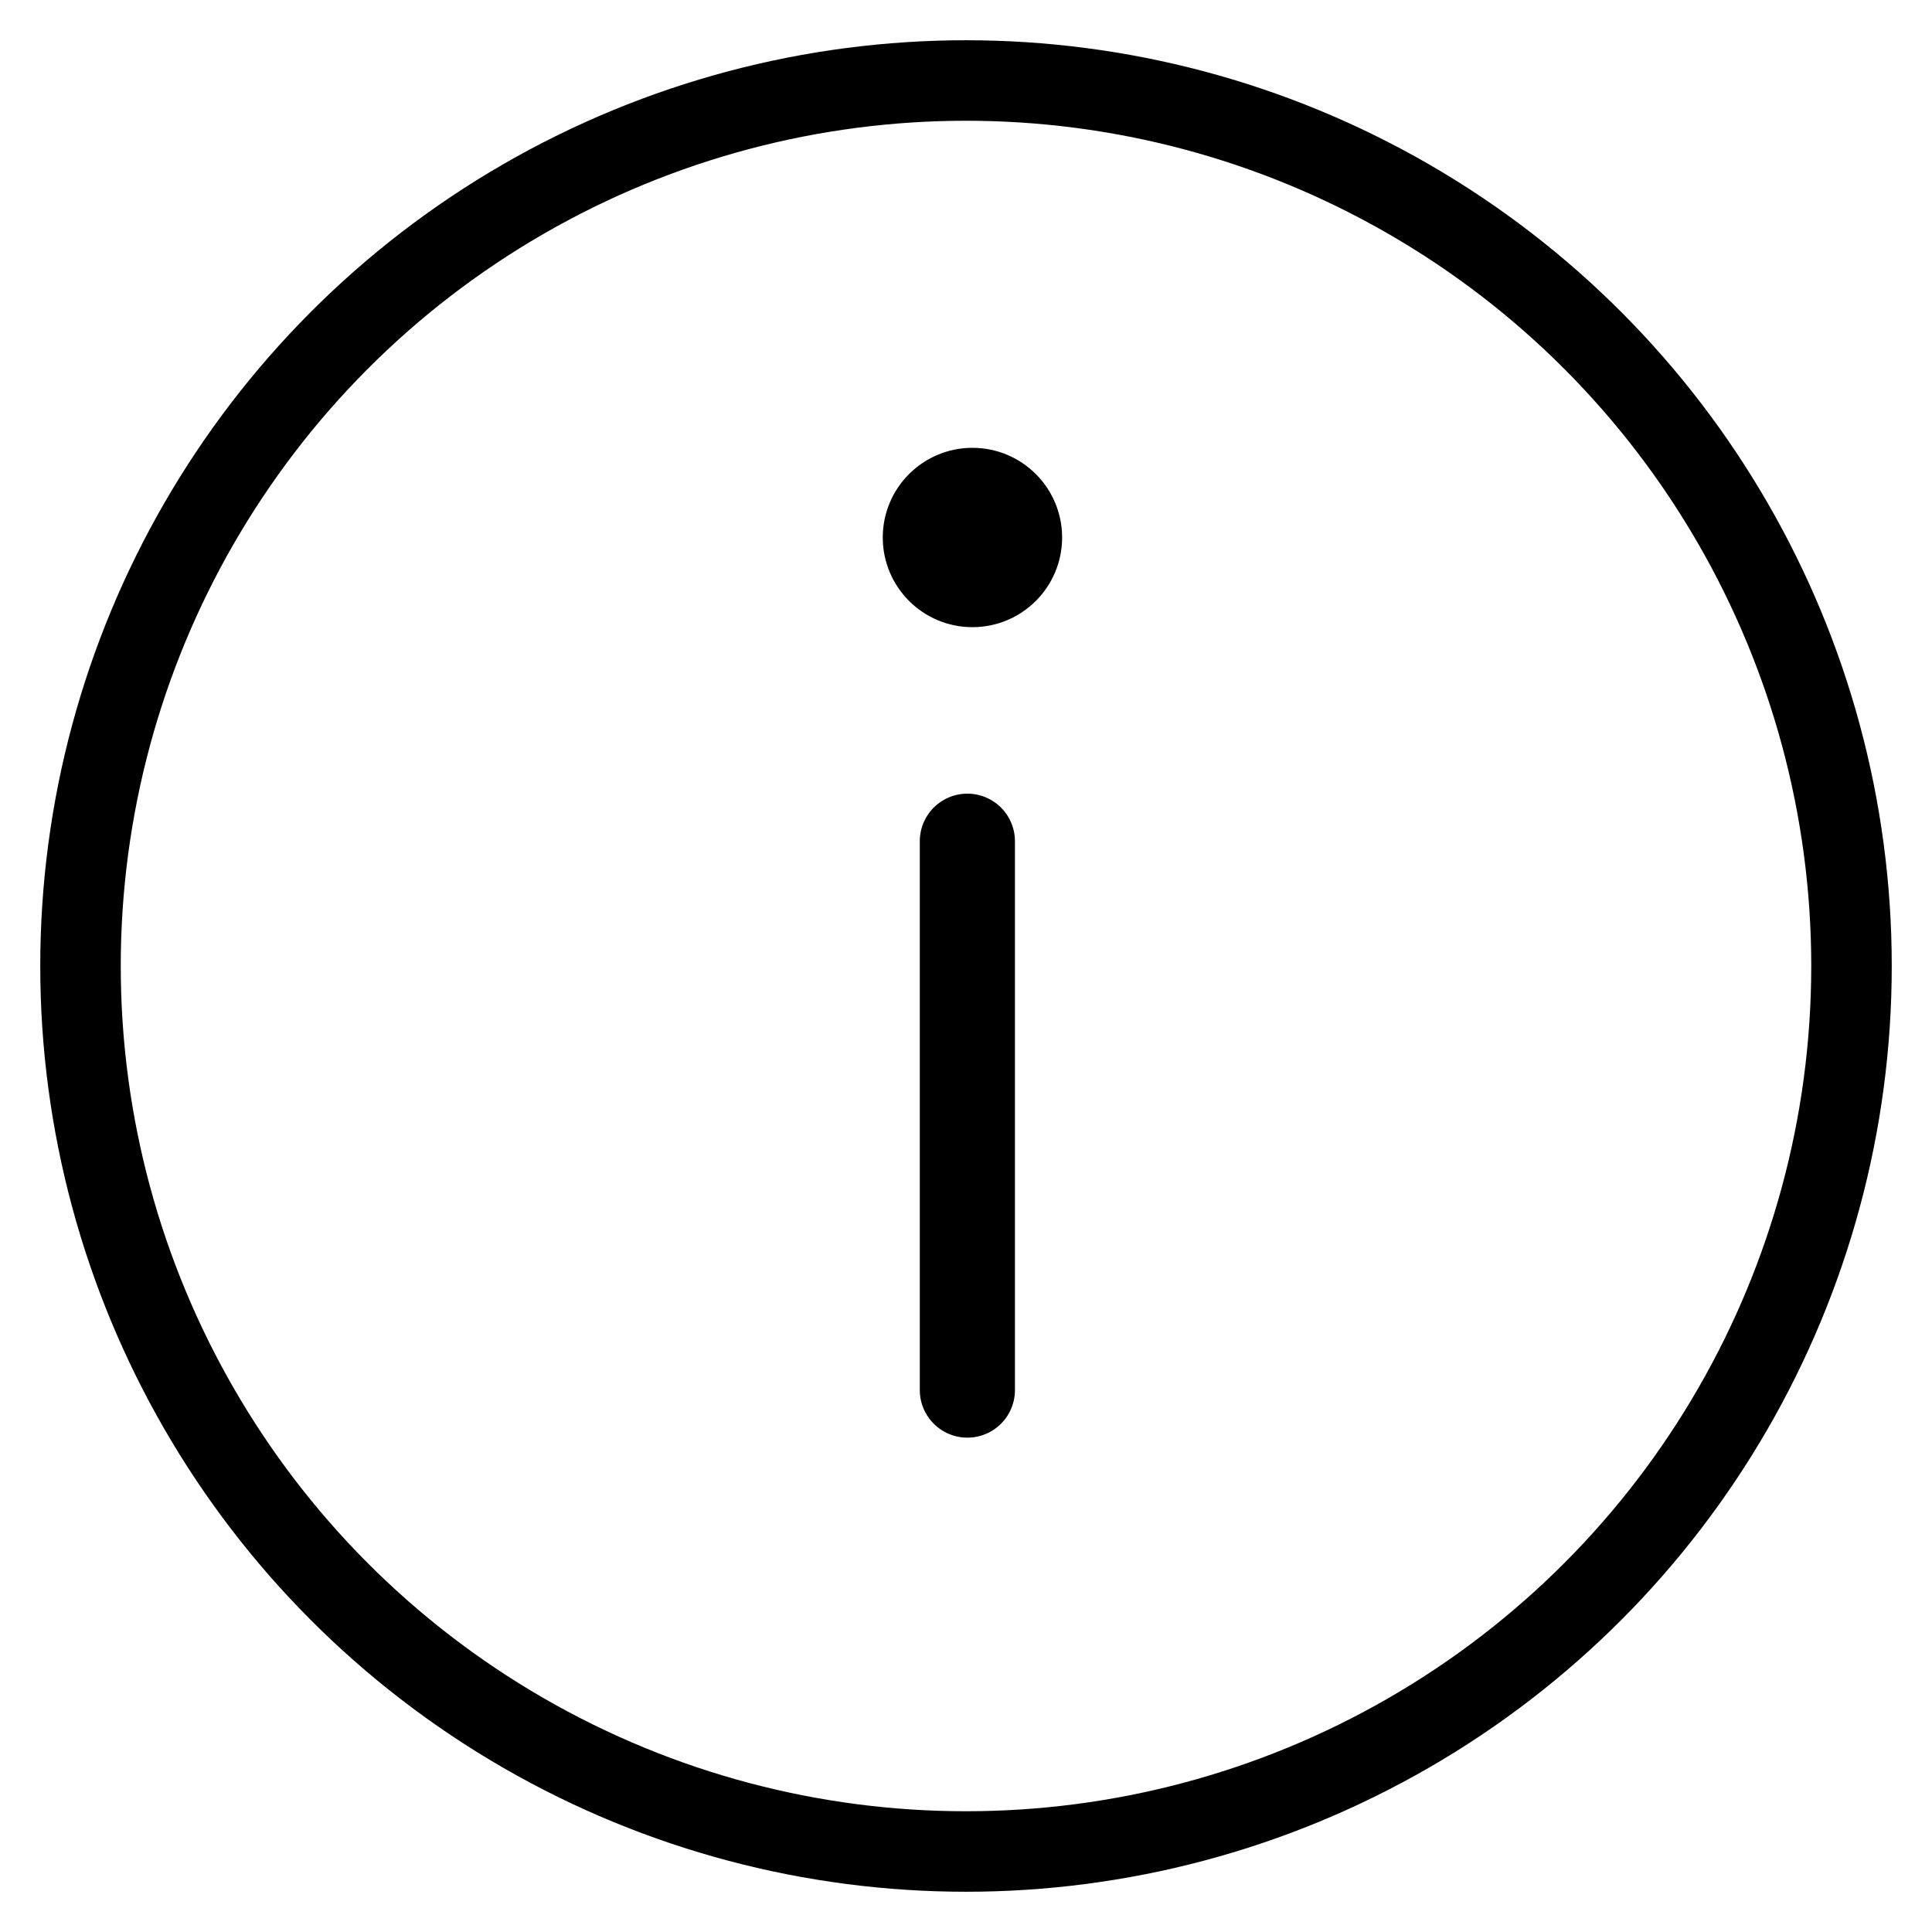 <svg width="24" height="24" viewBox="0 0 24 24" fill="none" xmlns="http://www.w3.org/2000/svg">
<circle cx="12" cy="12" r="11" stroke="black" stroke-linecap="round"/>
<line x1="12.017" y1="10.45" x2="12.017" y2="17.268" stroke="black" stroke-width="1.182" stroke-linecap="round" stroke-linejoin="round"/>
<circle cx="12.08" cy="6.677" r="0.796" fill="black" stroke="black" stroke-width="0.636" stroke-linecap="round"/>
</svg>
